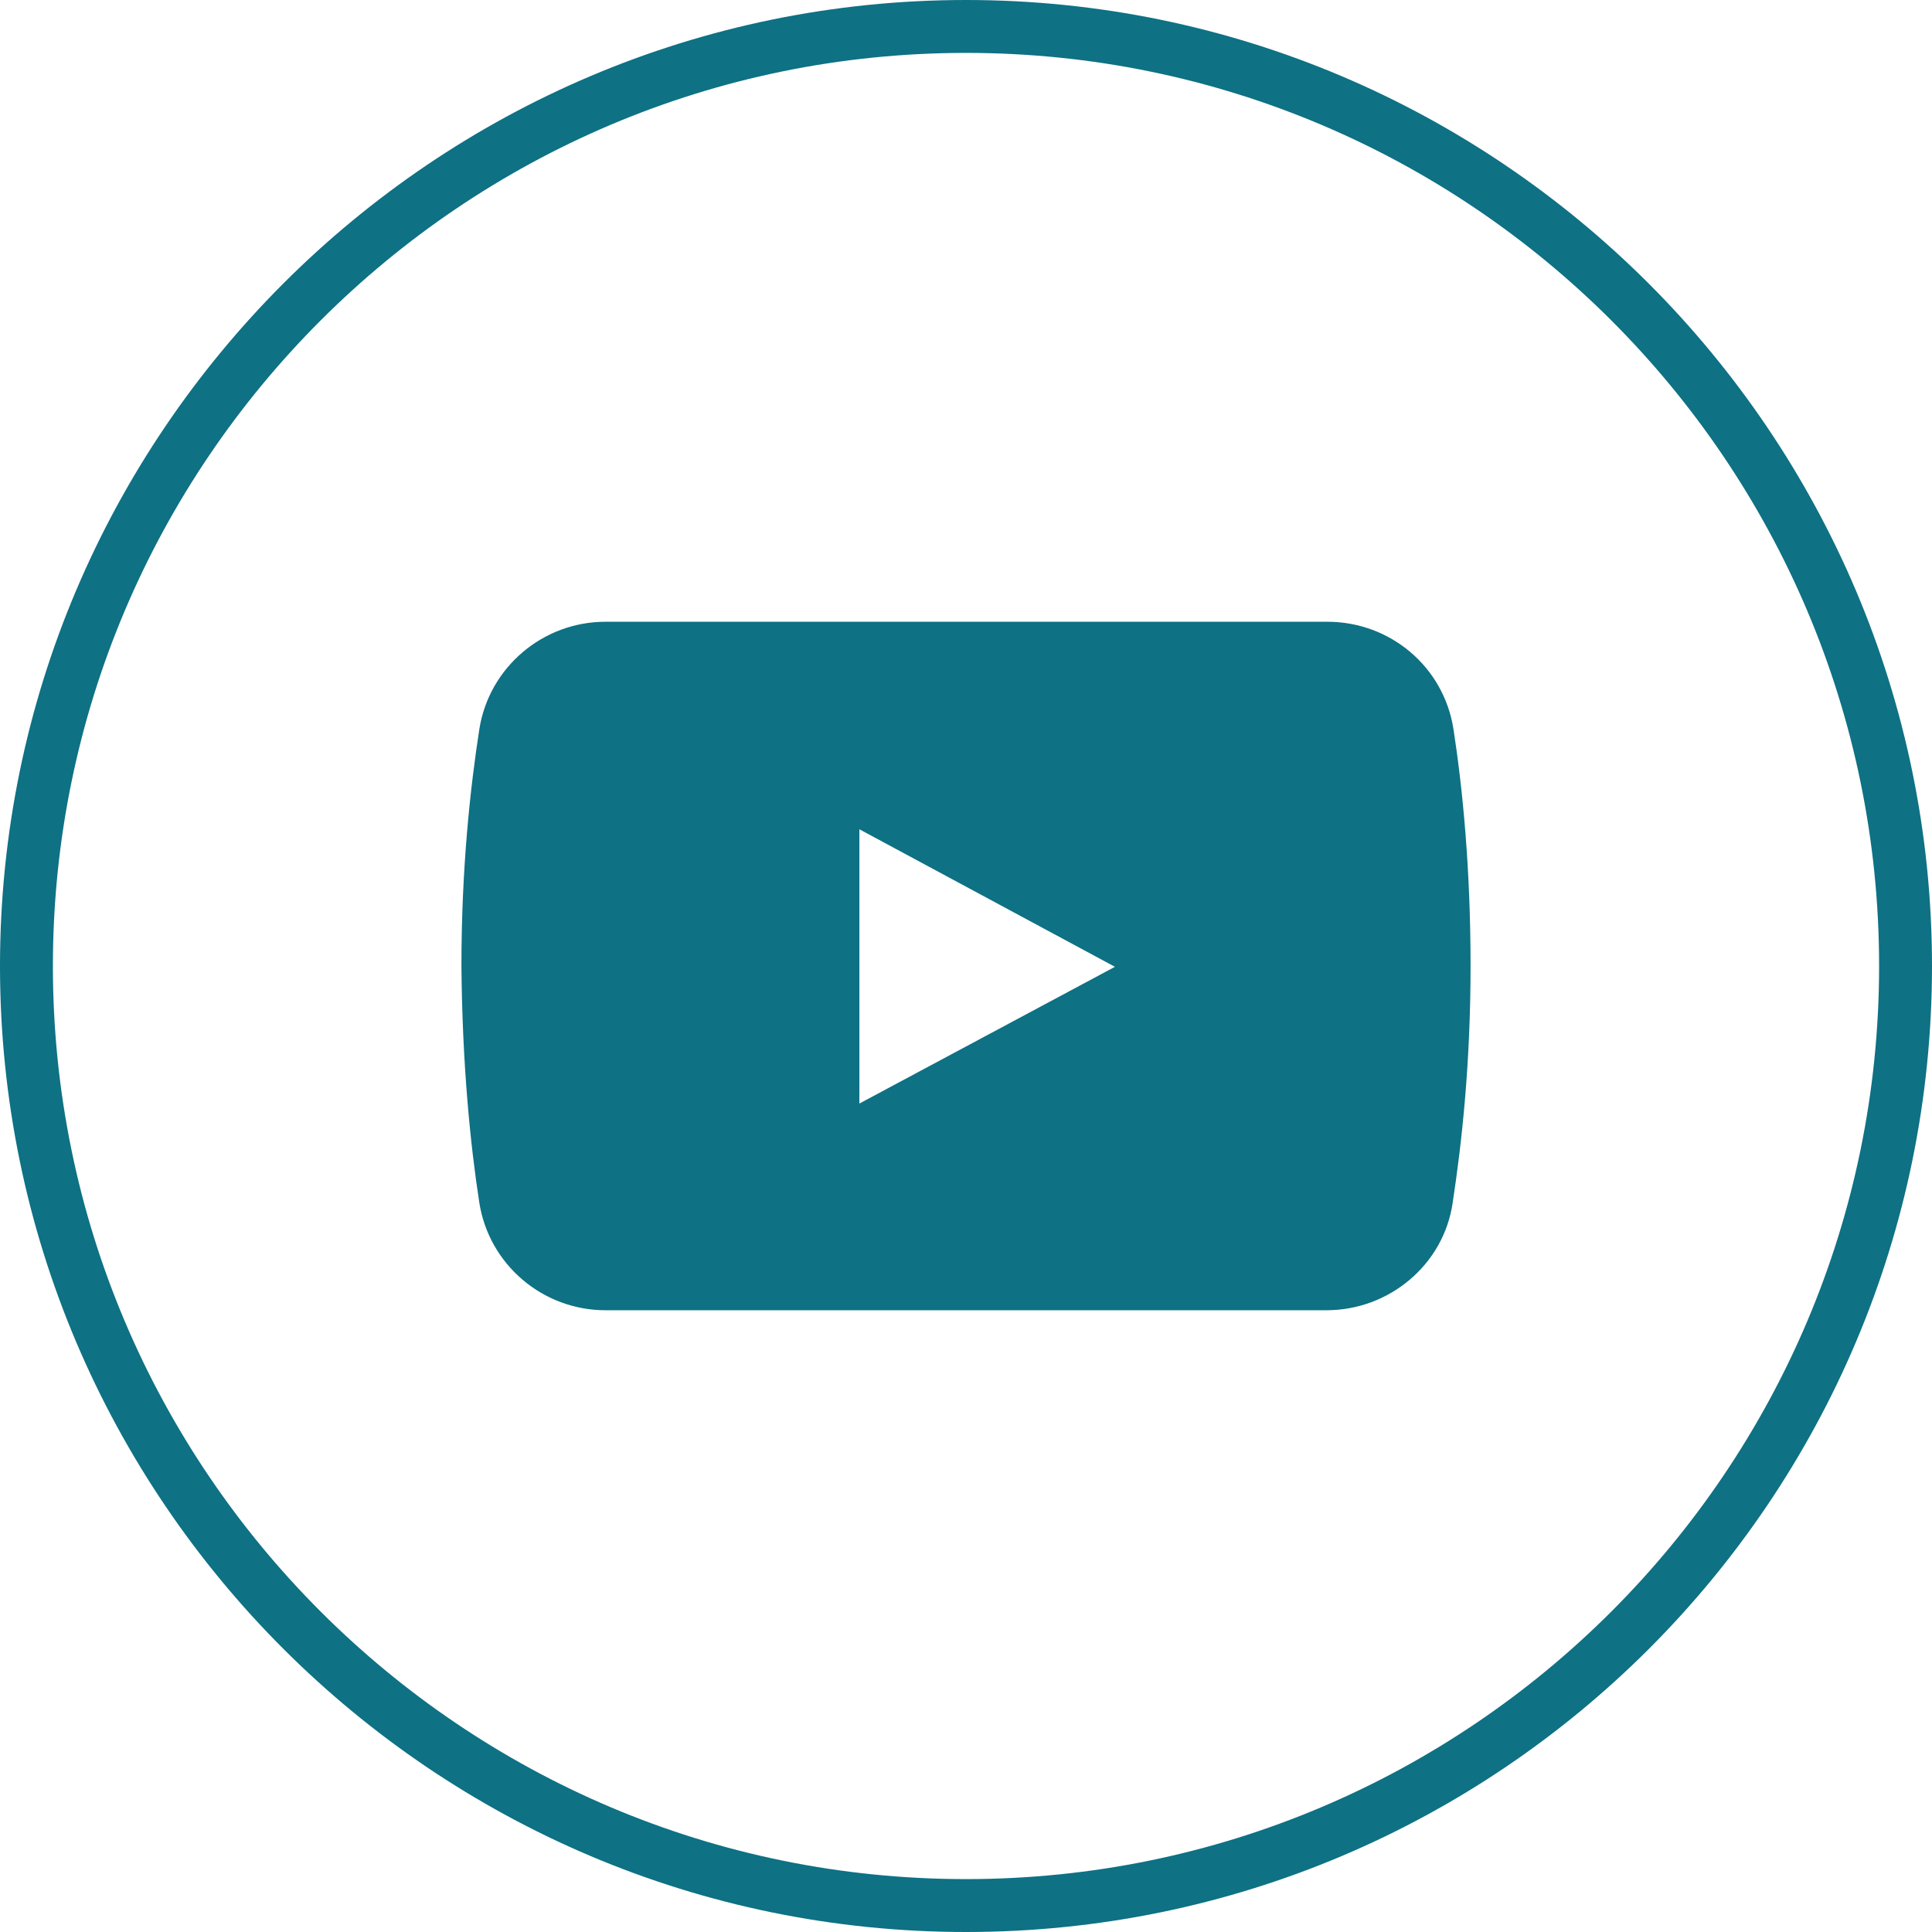 <?xml version="1.0" encoding="UTF-8" standalone="no"?><svg xmlns="http://www.w3.org/2000/svg" xmlns:xlink="http://www.w3.org/1999/xlink" fill="#0e7184" height="237.4" preserveAspectRatio="xMidYMid meet" version="1" viewBox="0.0 0.0 237.4 237.4" width="237.4" zoomAndPan="magnify"><g><g id="change1_1"><path d="M178.6,89.6c-1.2-7.7-7.8-13.2-15.5-13.2H74.4c-7.7,0-14.3,5.6-15.5,13.2c-1.1,7.1-2.2,17-2.2,29.1 c0.1,12.1,1.1,22,2.2,29.1c1.2,7.6,7.8,13.2,15.5,13.2H163c7.7,0,14.4-5.6,15.5-13.2c1.1-7.2,2.2-17,2.2-29.1 C180.7,106.6,179.7,96.7,178.6,89.6z M105.6,135.6v-33.7l31.4,16.9L105.6,135.6z"/></g><g id="change1_2"><path d="M118.7,237.4C53.3,237.4,0,184.2,0,118.7C0,53.3,53.3,0,118.7,0s118.7,53.3,118.7,118.7 C237.4,184.2,184.2,237.4,118.7,237.4z M118.7,6.5C56.8,6.5,6.5,56.8,6.5,118.7c0,61.9,50.3,112.2,112.2,112.2 s112.2-50.3,112.2-112.2C230.9,56.8,180.6,6.5,118.7,6.5z"/></g></g></svg>